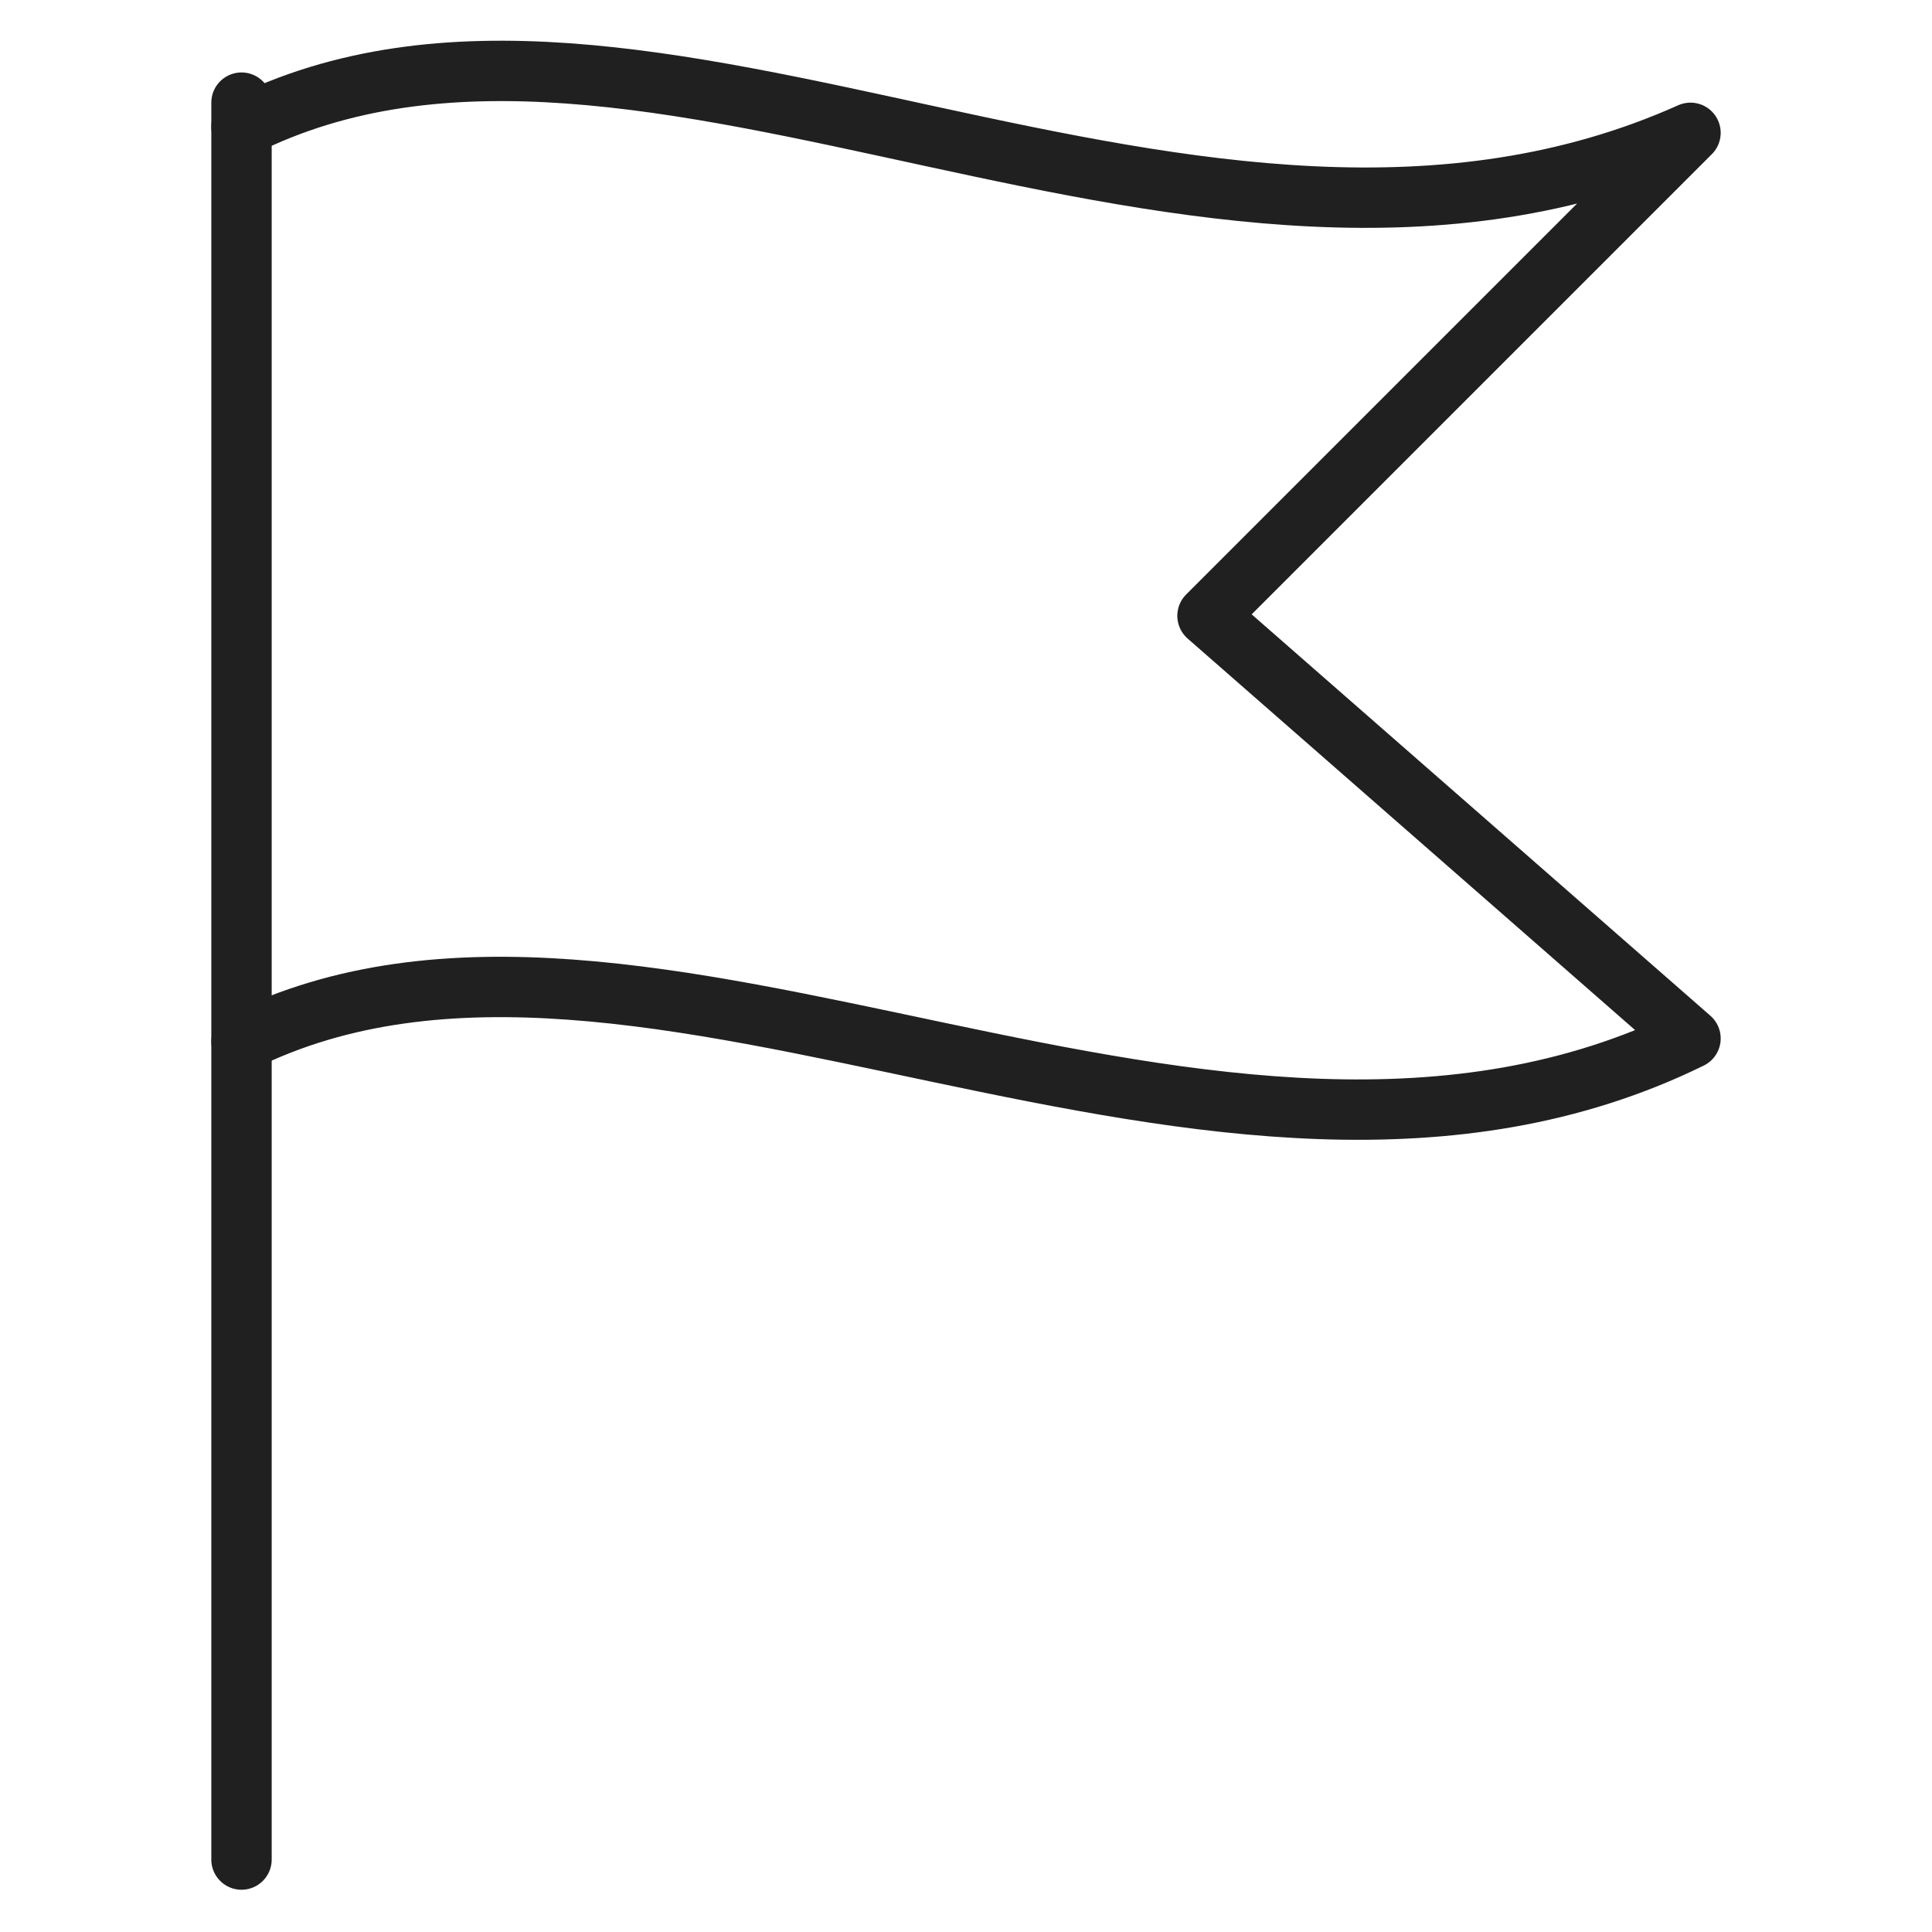 <svg stroke-linecap="round" stroke-linejoin="round" stroke-width="2" stroke-miterlimit="10" stroke="#202020" fill="none" viewBox="0 0 64 64" xmlns="http://www.w3.org/2000/svg"><path d="M8 4.2c13.3-6.7 31.7 7.5 48 .2l-16 16 16 14c-15.7 7.7-34.7-6.5-48 .1"></path><path d="M8 61.6V3.4"></path></svg>
